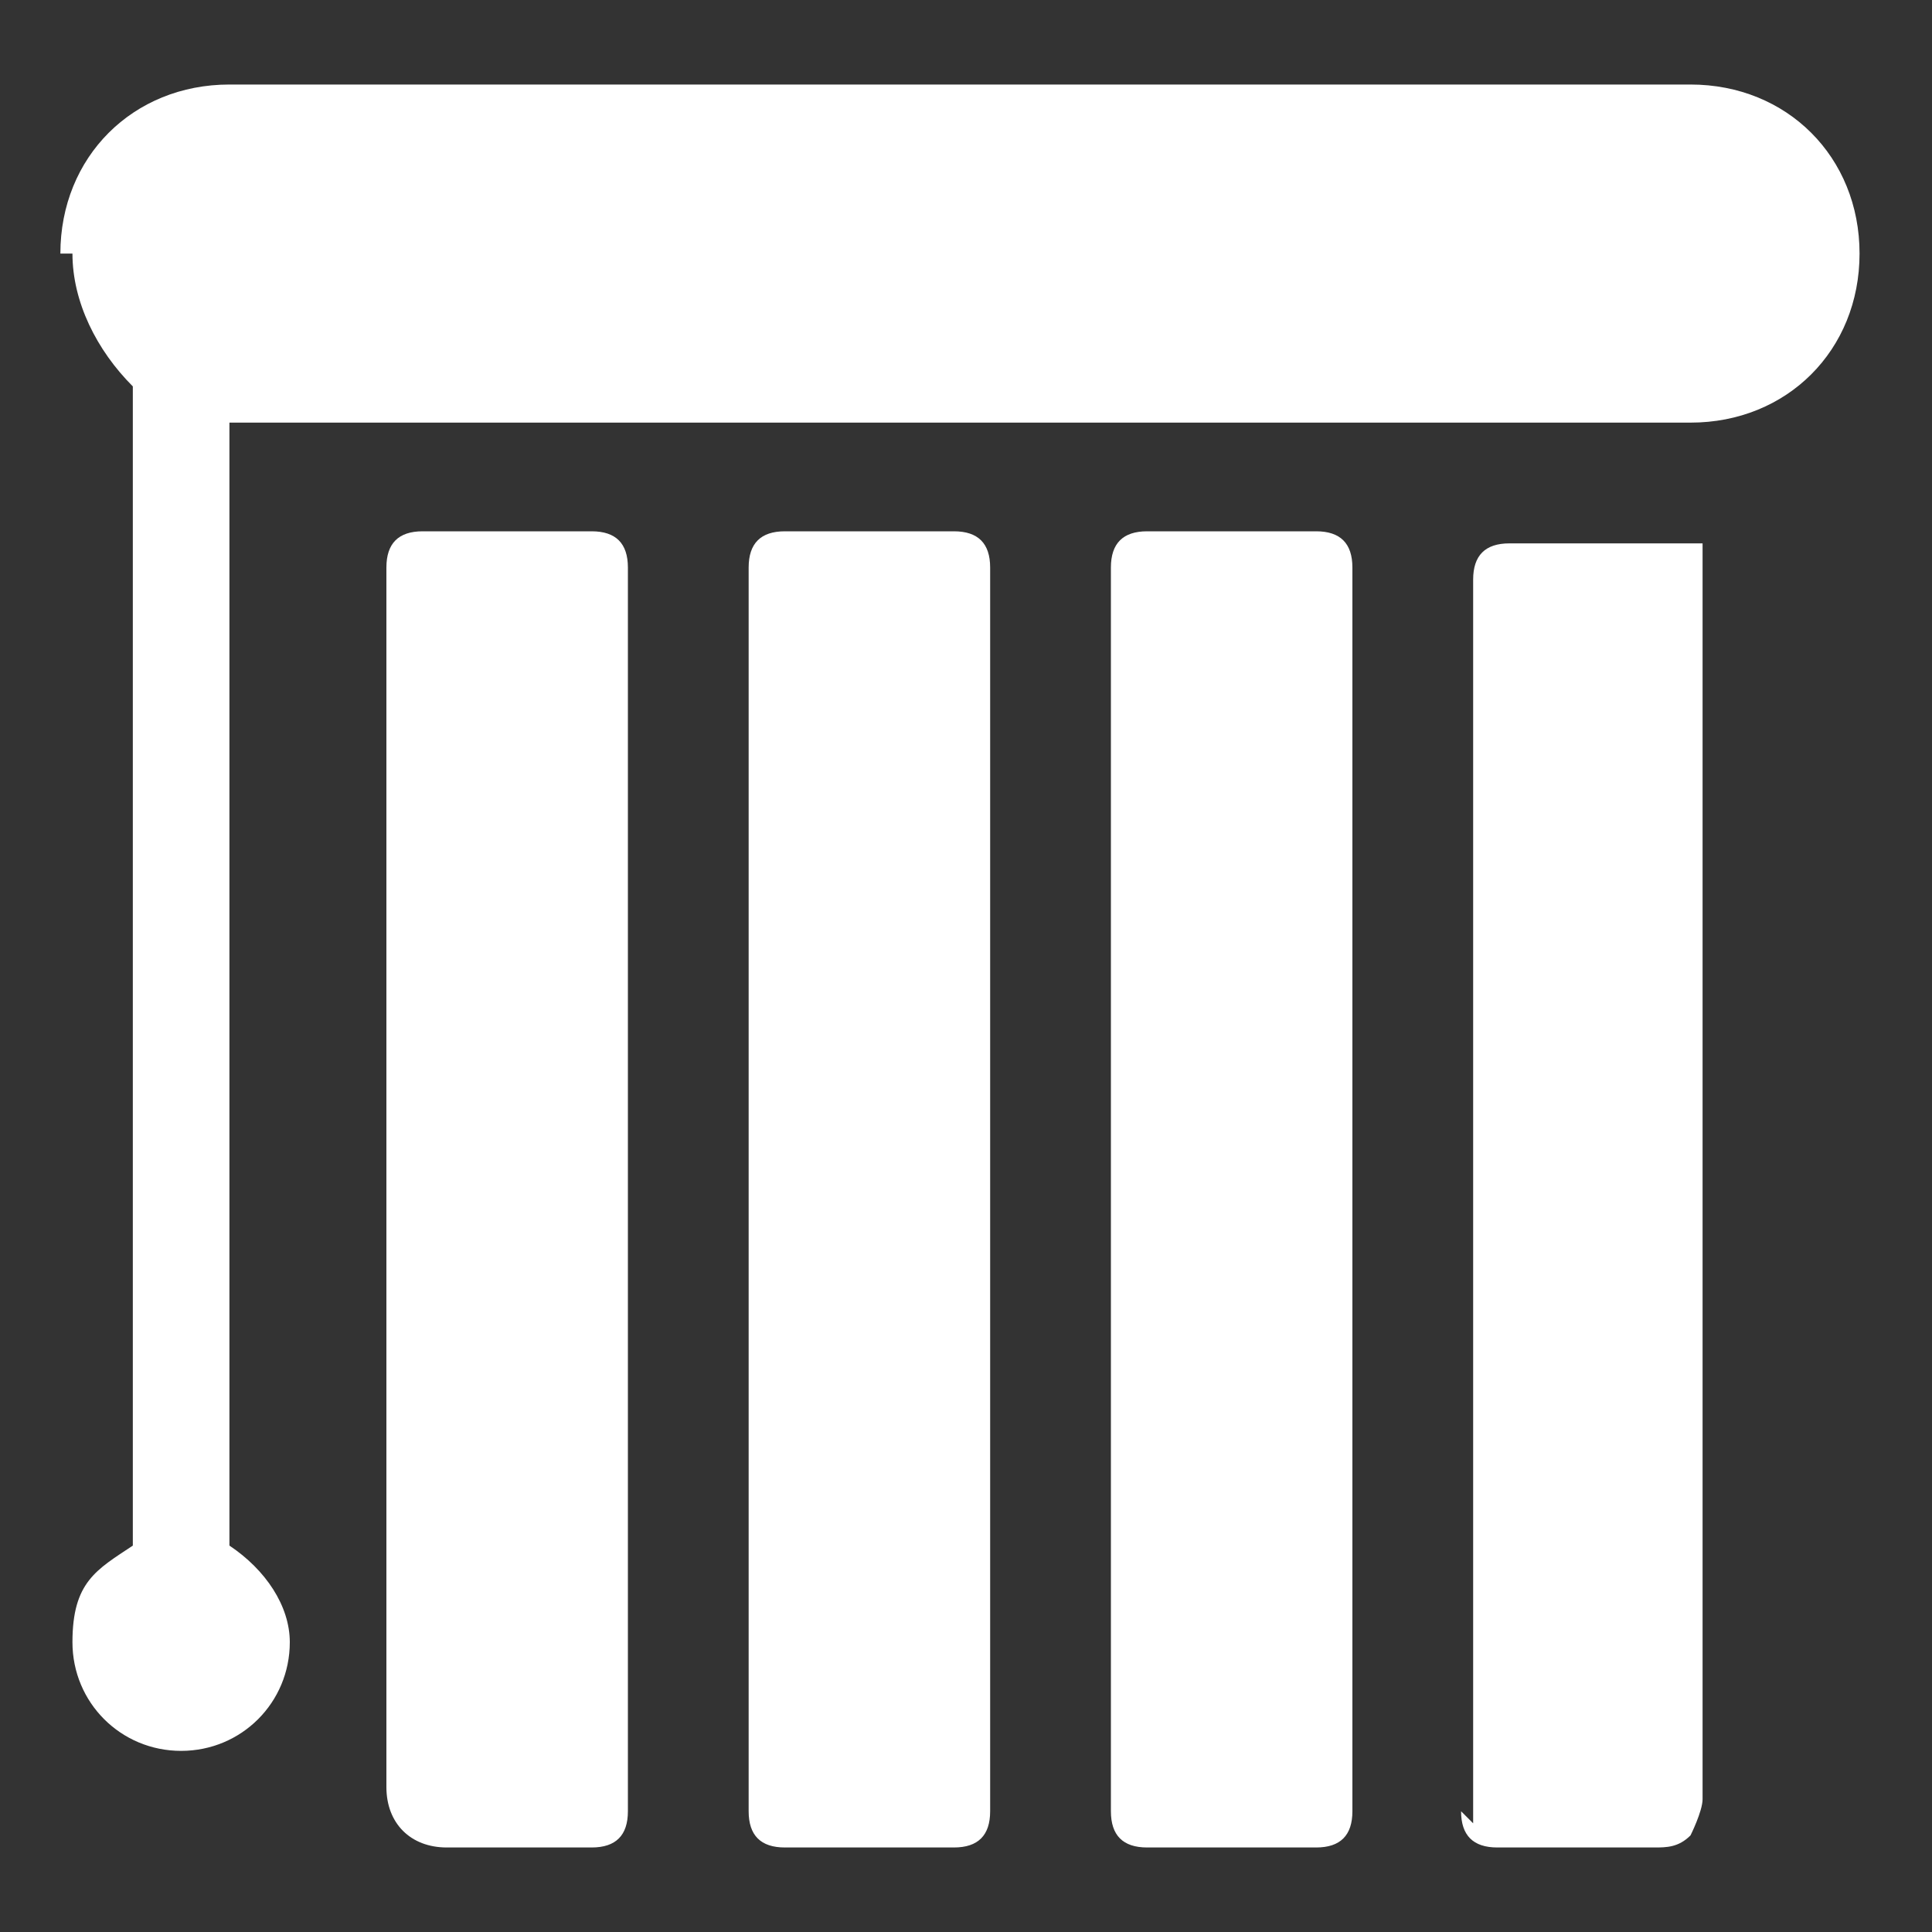 <?xml version="1.0" encoding="UTF-8"?>
<svg id="Blinds-Vertical-Closed--Streamline-Ultimate.svg" xmlns="http://www.w3.org/2000/svg" version="1.1" viewBox="0 0 16 16">
  <rect x="0" y="0" width="16" height="16" fill="#333333" stroke="none"/>
  <!-- Generator: Adobe Illustrator 29.1.0, SVG Export Plug-In . SVG Version: 2.1.0 Build 142)  -->
  <defs>
    <style>
      .st0 {
        fill: #fff;
        fill-rule: evenodd;
      }
    </style>
  </defs>
  <path class="st0" d="M.5,2.1c0-.8.6-1.4,1.4-1.4h12.1c.8,0,1.4.6,1.4,1.4s-.6,1.4-1.4,1.4H1.9v9.3c.3.2.5.5.5.8,0,.5-.4.9-.9.9s-.9-.4-.9-.9.2-.6.5-.8V3.2c-.3-.3-.5-.7-.5-1.1ZM10.9,4.4c.2,0,.3.1.3.3v10.3c0,.2-.1.3-.3.3h-1.4c-.2,0-.3-.1-.3-.3V4.7c0-.2.1-.3.3-.3,0,0,1.4,0,1.4,0ZM12.1,15c0,.2.1.3.3.3h1.3c.1,0,.2,0,.3-.1,0,0,.1-.2.1-.3V4.5s0,0,0,0h-1.6c-.2,0-.3.1-.3.3v10.3ZM6.5,4.4c-.2,0-.3.1-.3.3v10.3c0,.2.1.3.3.3h1.4c.2,0,.3-.1.3-.3V4.7c0-.2-.1-.3-.3-.3h-1.4ZM4.9,4.4c.2,0,.3.1.3.3v10.3c0,.2-.1.3-.3.3h-1.2c-.3,0-.5-.2-.5-.5V4.7c0-.2.1-.3.3-.3h1.4Z"/>
</svg>